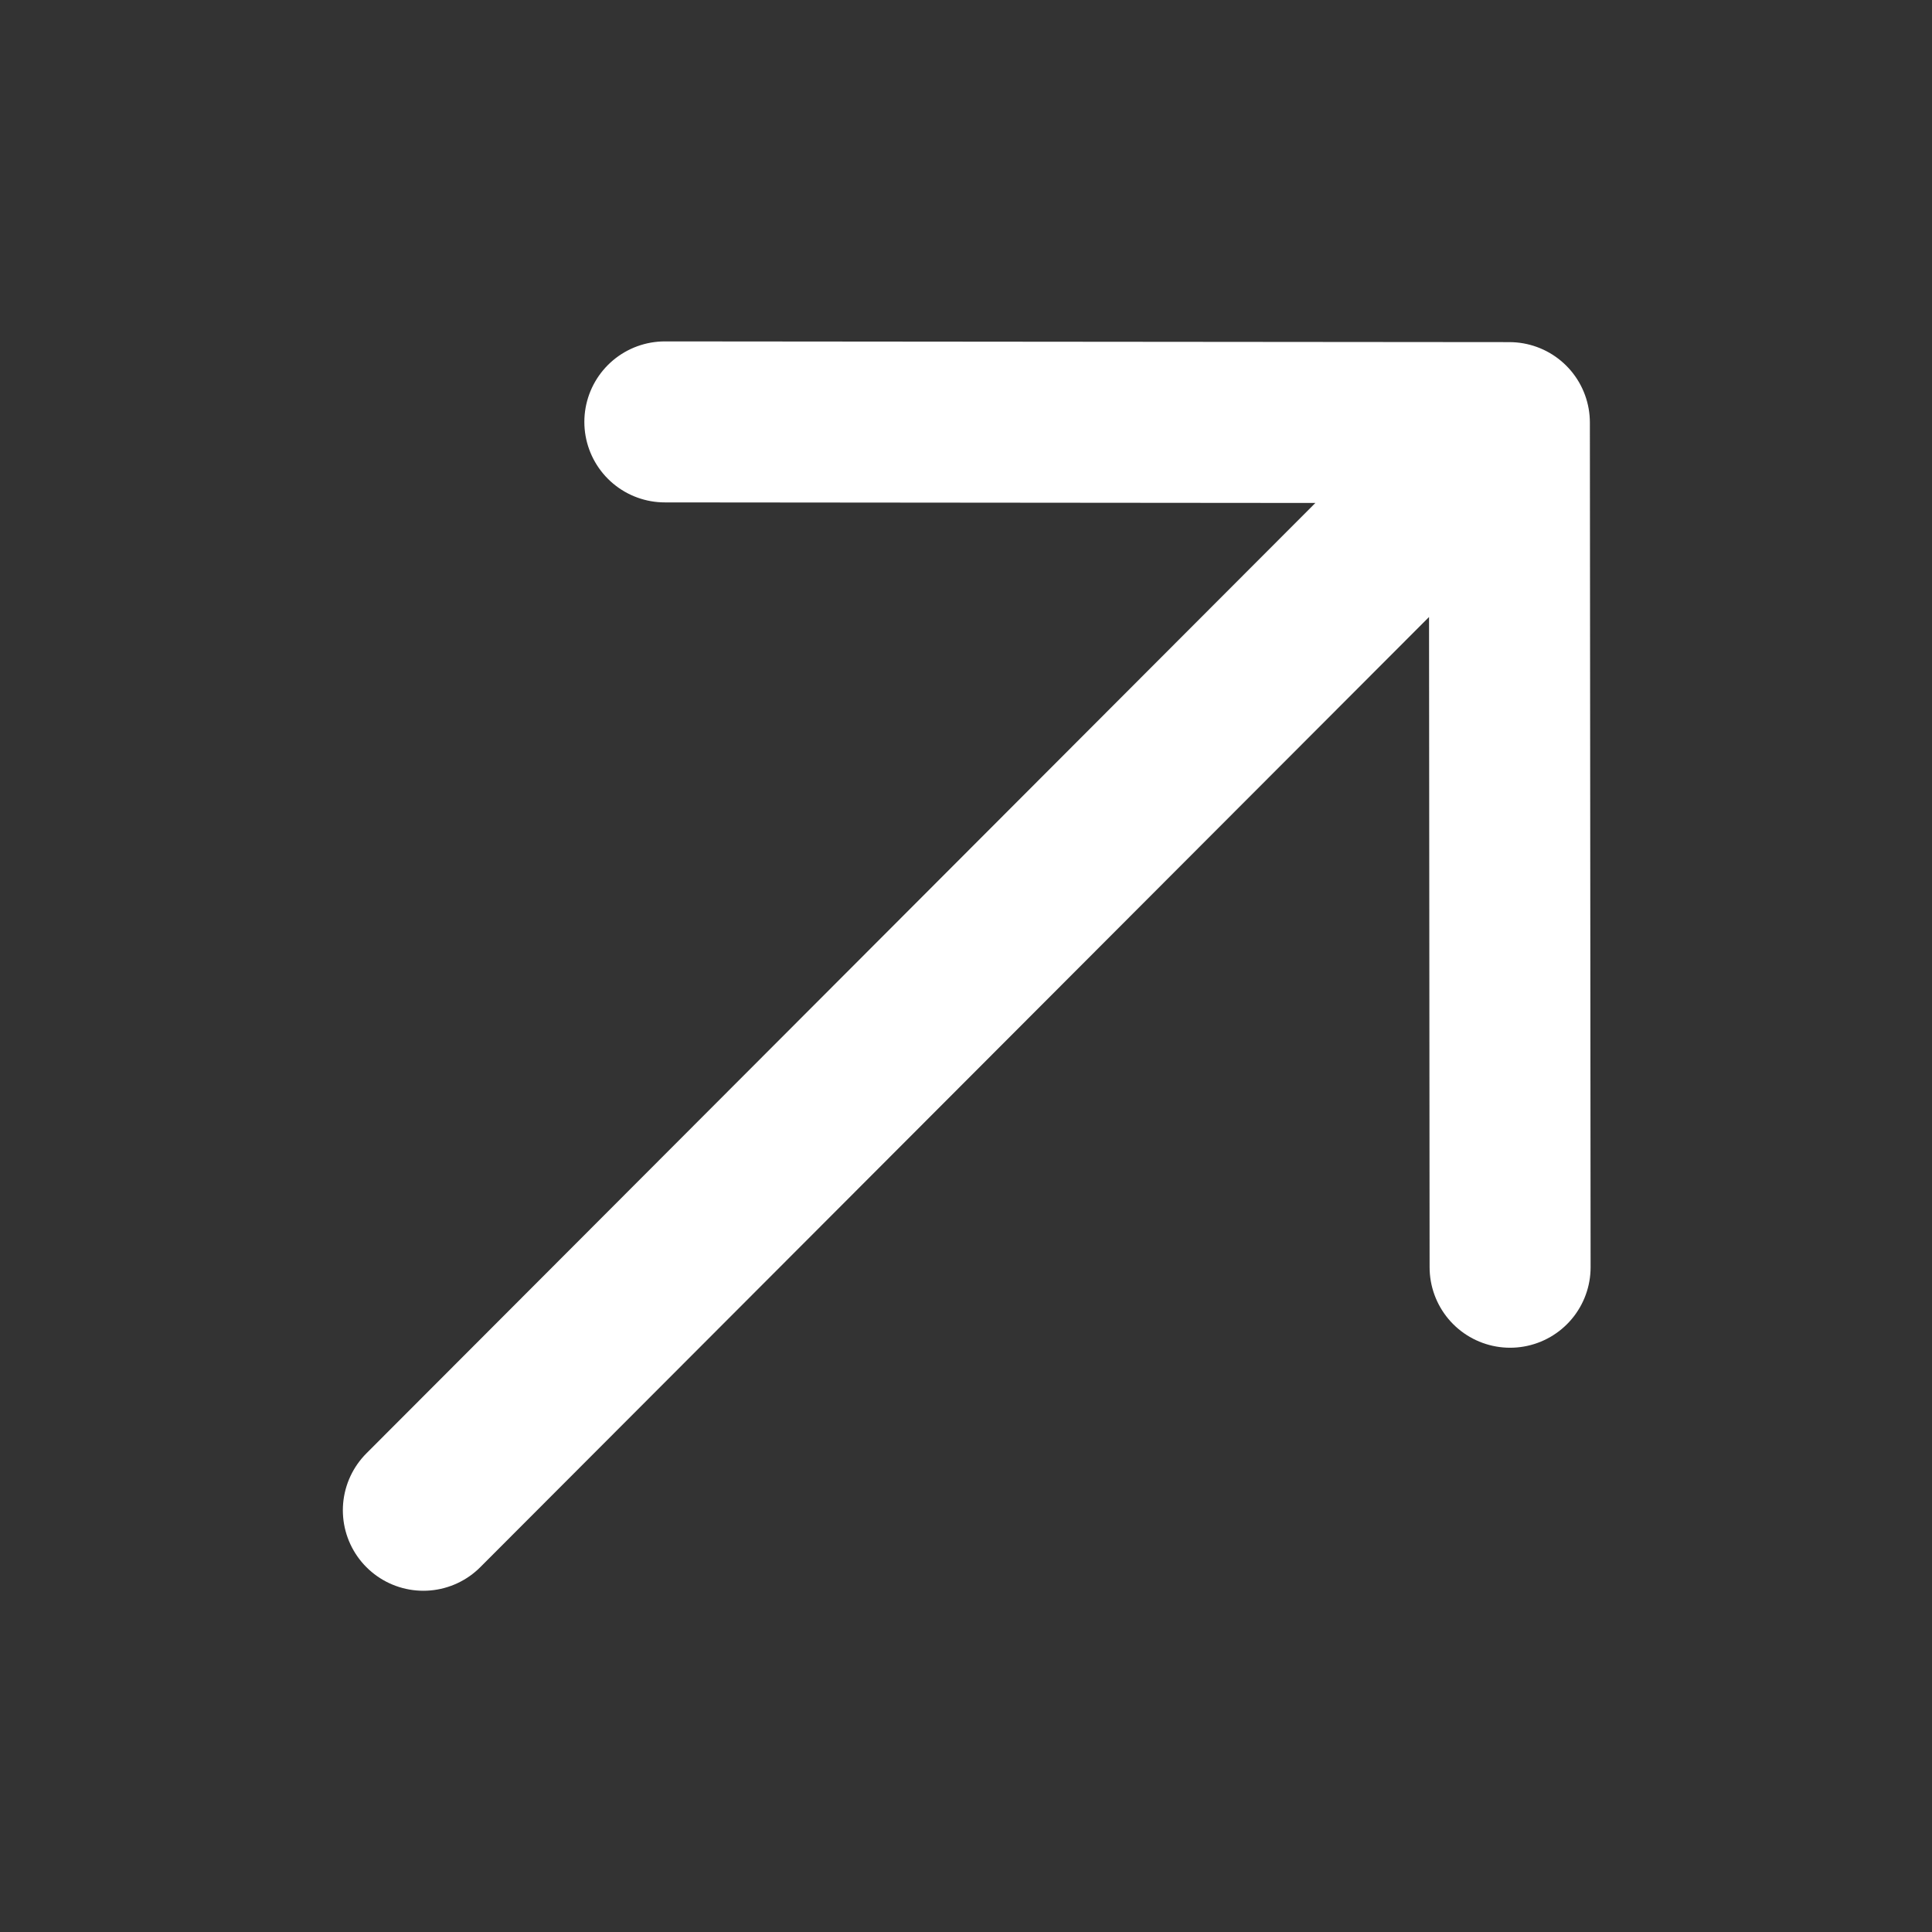 <svg width="24" height="24" viewBox="0 0 24 24" fill="none" xmlns="http://www.w3.org/2000/svg">
<rect x="0" y="0" width="24" height="24" fill="#333333" stroke="none"/>
<g clip-path="url(#clip0_485_3)">
<path d="M5.259 18.761L18.592 5.408M18.759 15.742L18.75 5.25L8.259 5.241" stroke="white" stroke-width="2" stroke-linecap="round" stroke-linejoin="round"/>
</g>
<defs>
<clipPath id="clip0_485_3">
<rect width="24" height="24" fill="white"/>
</clipPath>
</defs>
</svg>
